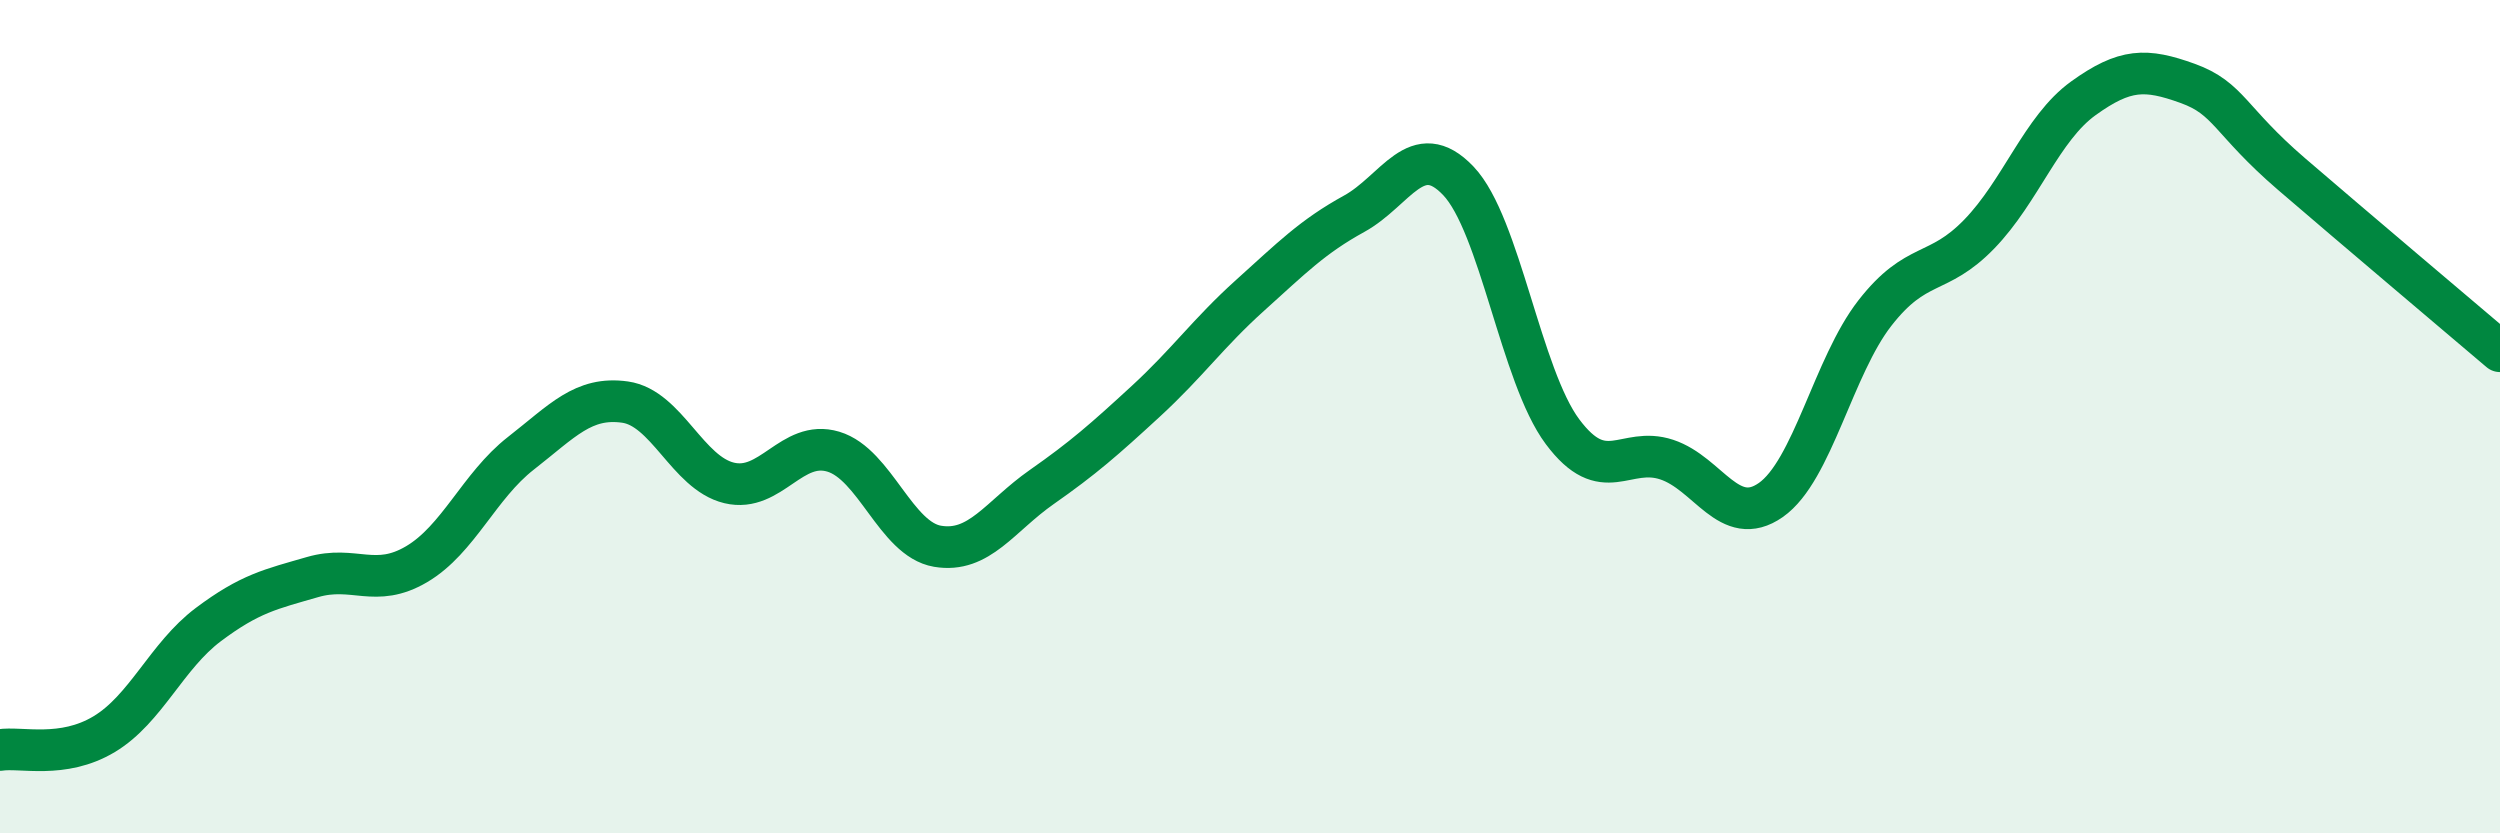
    <svg width="60" height="20" viewBox="0 0 60 20" xmlns="http://www.w3.org/2000/svg">
      <path
        d="M 0,18 C 0.5,17.92 1.5,18.22 2.5,17.62 C 3.5,17.02 4,15.74 5,14.99 C 6,14.24 6.5,14.14 7.5,13.85 C 8.5,13.56 9,14.13 10,13.54 C 11,12.95 11.5,11.66 12.5,10.88 C 13.5,10.1 14,9.51 15,9.65 C 16,9.79 16.5,11.35 17.5,11.59 C 18.5,11.83 19,10.54 20,10.84 C 21,11.14 21.5,12.94 22.5,13.11 C 23.5,13.28 24,12.39 25,11.69 C 26,10.99 26.5,10.55 27.5,9.63 C 28.5,8.71 29,7.99 30,7.09 C 31,6.19 31.5,5.68 32.5,5.13 C 33.5,4.58 34,3.29 35,4.34 C 36,5.39 36.5,9.02 37.5,10.36 C 38.5,11.7 39,10.7 40,11.03 C 41,11.36 41.5,12.7 42.5,12 C 43.5,11.3 44,8.79 45,7.51 C 46,6.23 46.5,6.65 47.5,5.62 C 48.5,4.59 49,3.08 50,2.36 C 51,1.64 51.5,1.64 52.5,2 C 53.5,2.36 53.5,2.89 55,4.18 C 56.5,5.47 59,7.58 60,8.43L60 20L0 20Z"
        fill="#008740"
        opacity="0.1"
        stroke-linecap="round"
        stroke-linejoin="round"
      />
      <path
        d="M 0,18 C 0.5,17.92 1.5,18.22 2.5,17.62 C 3.5,17.02 4,15.74 5,14.99 C 6,14.24 6.5,14.14 7.5,13.85 C 8.5,13.56 9,14.13 10,13.54 C 11,12.95 11.5,11.66 12.5,10.88 C 13.5,10.1 14,9.51 15,9.65 C 16,9.79 16.5,11.35 17.5,11.59 C 18.5,11.83 19,10.54 20,10.84 C 21,11.14 21.5,12.94 22.5,13.11 C 23.5,13.28 24,12.39 25,11.69 C 26,10.99 26.5,10.55 27.5,9.63 C 28.5,8.71 29,7.99 30,7.09 C 31,6.19 31.5,5.68 32.5,5.13 C 33.5,4.58 34,3.29 35,4.34 C 36,5.39 36.5,9.02 37.5,10.36 C 38.5,11.7 39,10.7 40,11.03 C 41,11.36 41.5,12.7 42.5,12 C 43.5,11.3 44,8.79 45,7.51 C 46,6.23 46.5,6.65 47.5,5.62 C 48.5,4.59 49,3.08 50,2.36 C 51,1.64 51.5,1.64 52.5,2 C 53.5,2.36 53.5,2.89 55,4.18 C 56.5,5.47 59,7.58 60,8.43"
        stroke="#008740"
        stroke-width="1"
        fill="none"
        stroke-linecap="round"
        stroke-linejoin="round"
      />
    </svg>
  
